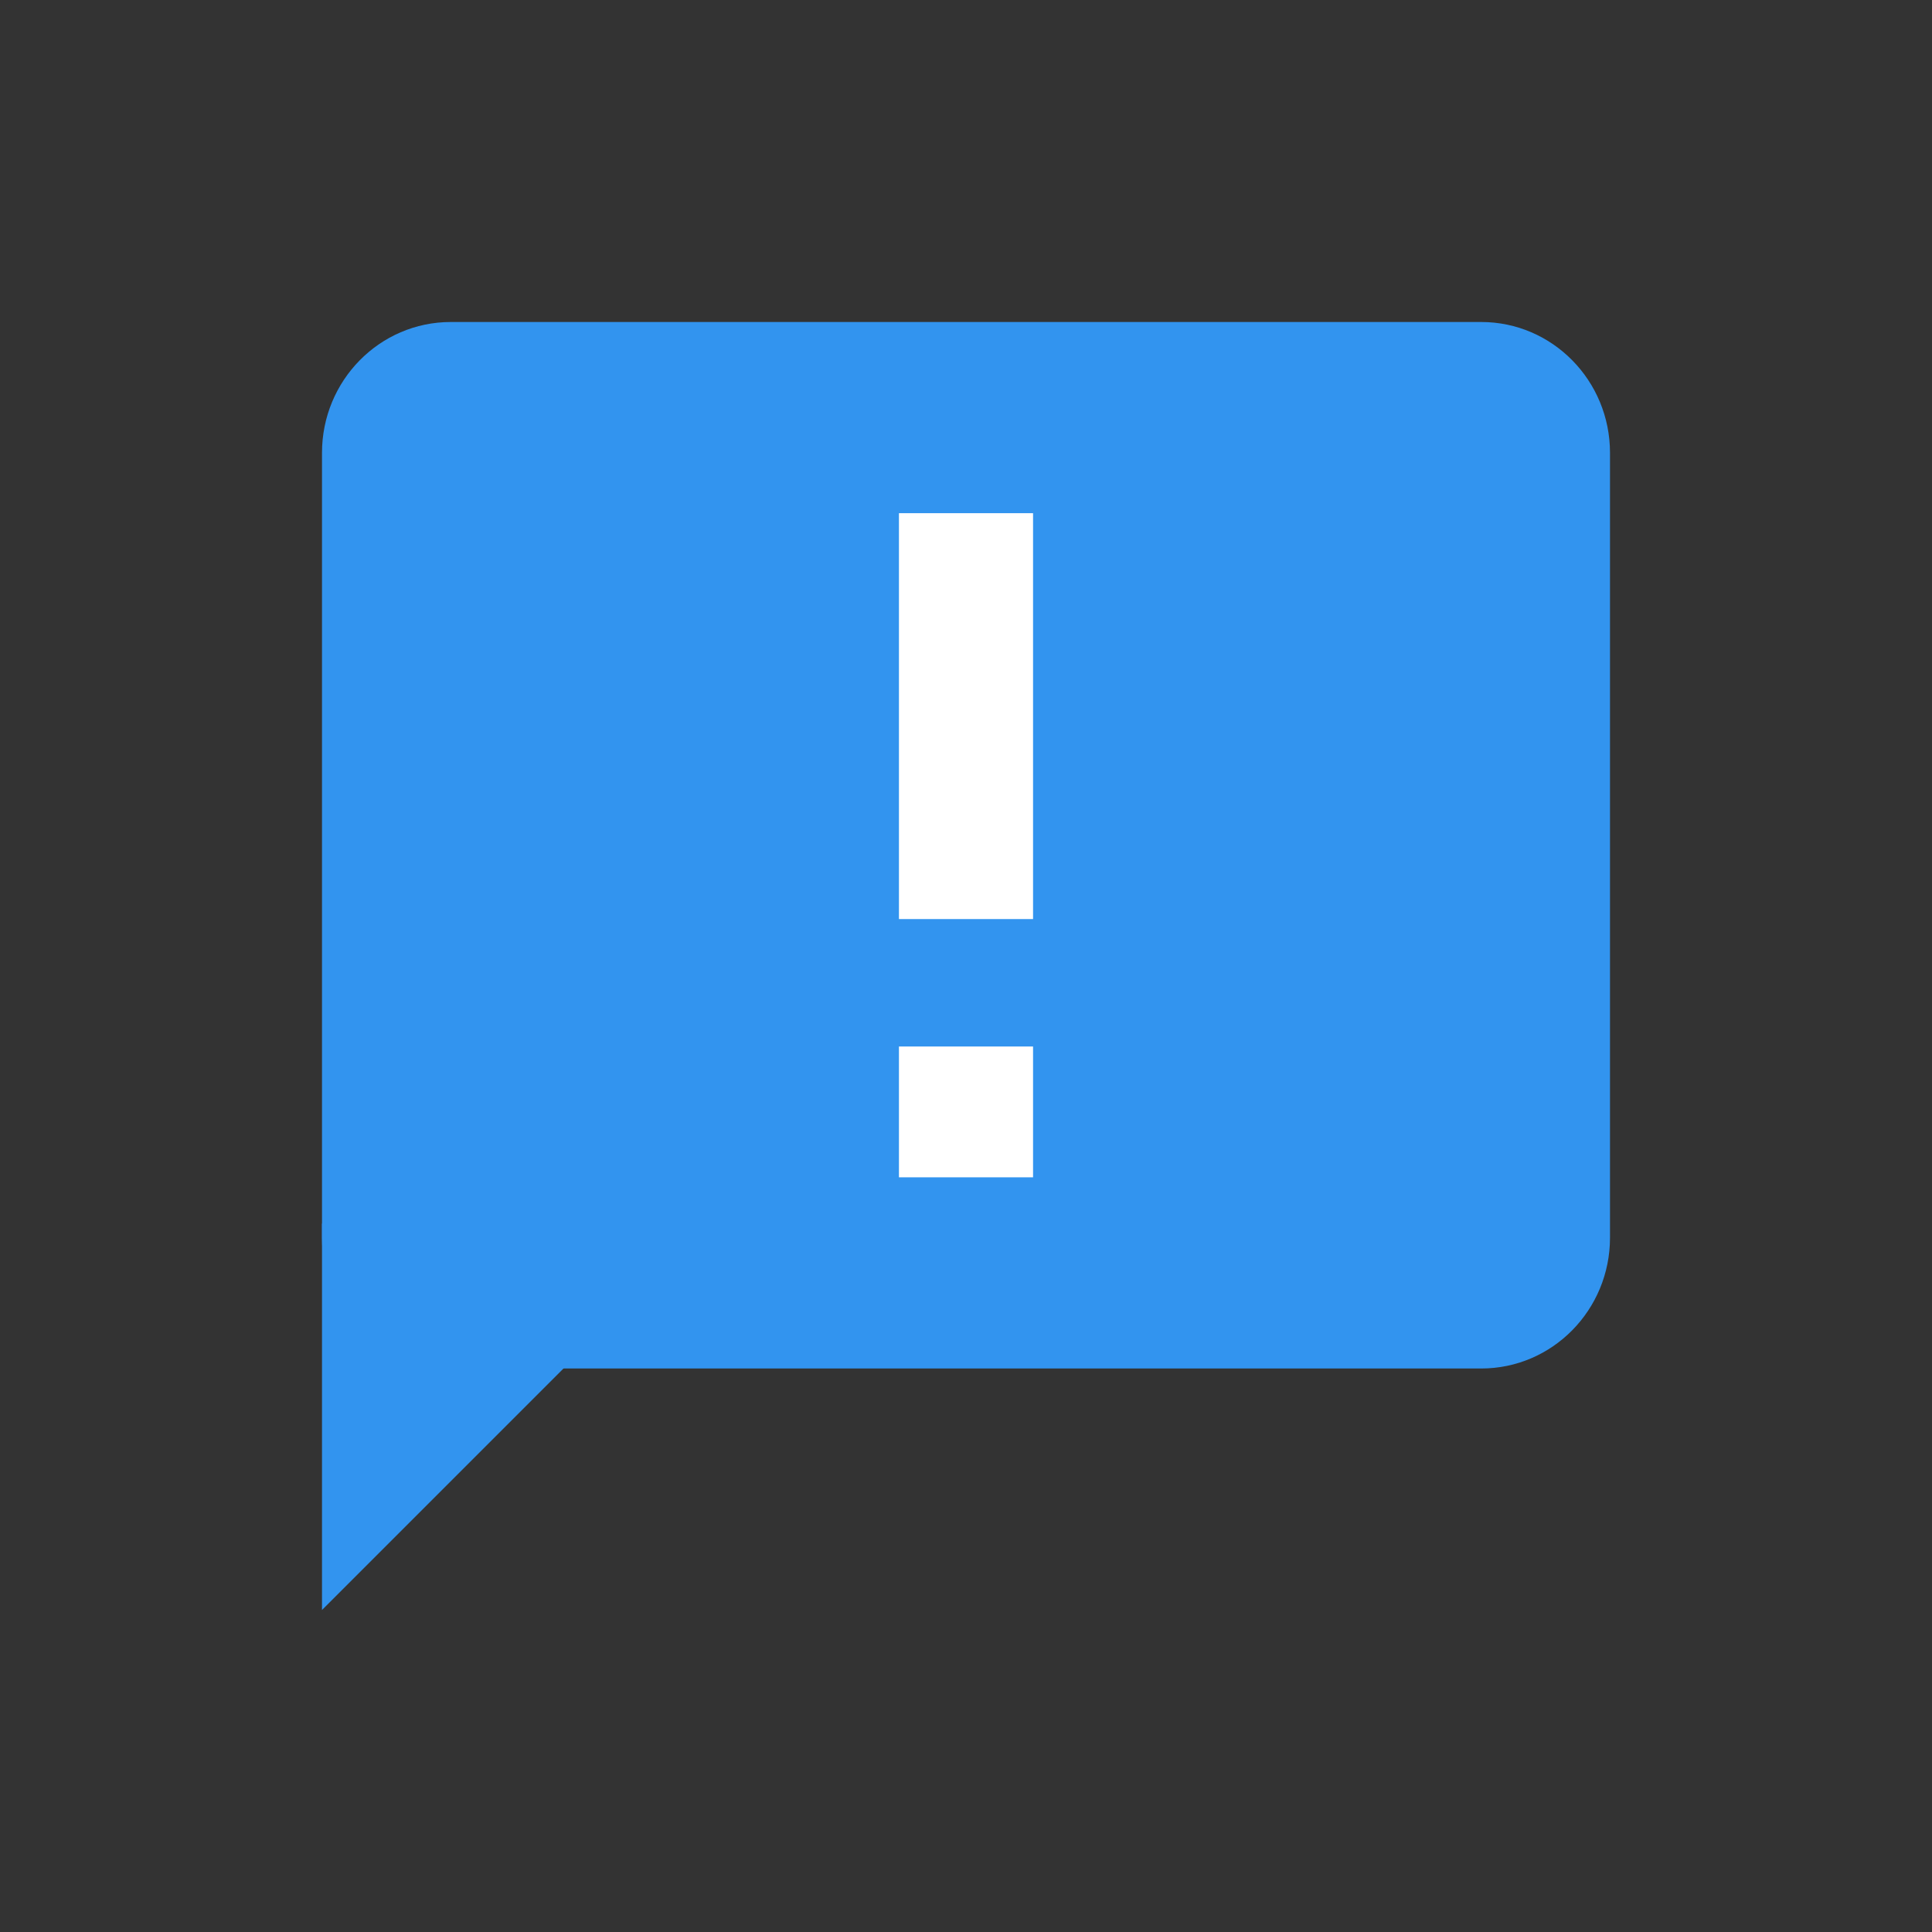 <svg width="24" height="24" viewBox="0 0 24 24" fill="none" xmlns="http://www.w3.org/2000/svg">
<rect x="0" y="0" width="24" height="24" fill="#333333" stroke="none"/>
<g clip-path="url(#clip0_163_20758)">
<path d="M8.8 15.2H4V20L8.8 15.2Z" fill="#3294EF"/>
<path d="M18.4 4H5.6C4.716 4 4 4.728 4 5.625V15.375C4 16.273 4.716 17 5.6 17H18.4C19.284 17 20 16.273 20 15.375V5.625C20 4.728 19.284 4 18.4 4Z" fill="#3294EF"/>
</g>
<path d="M11.167 6.375H12.833V11.417H11.167V6.375ZM11.167 14.625V13H12.833V14.625H11.167Z" fill="white"/>
<defs>
<clipPath id="clip0_163_20758">
<rect width="16" height="16" fill="white" transform="translate(4 4)"/>
</clipPath>
</defs>
</svg>
